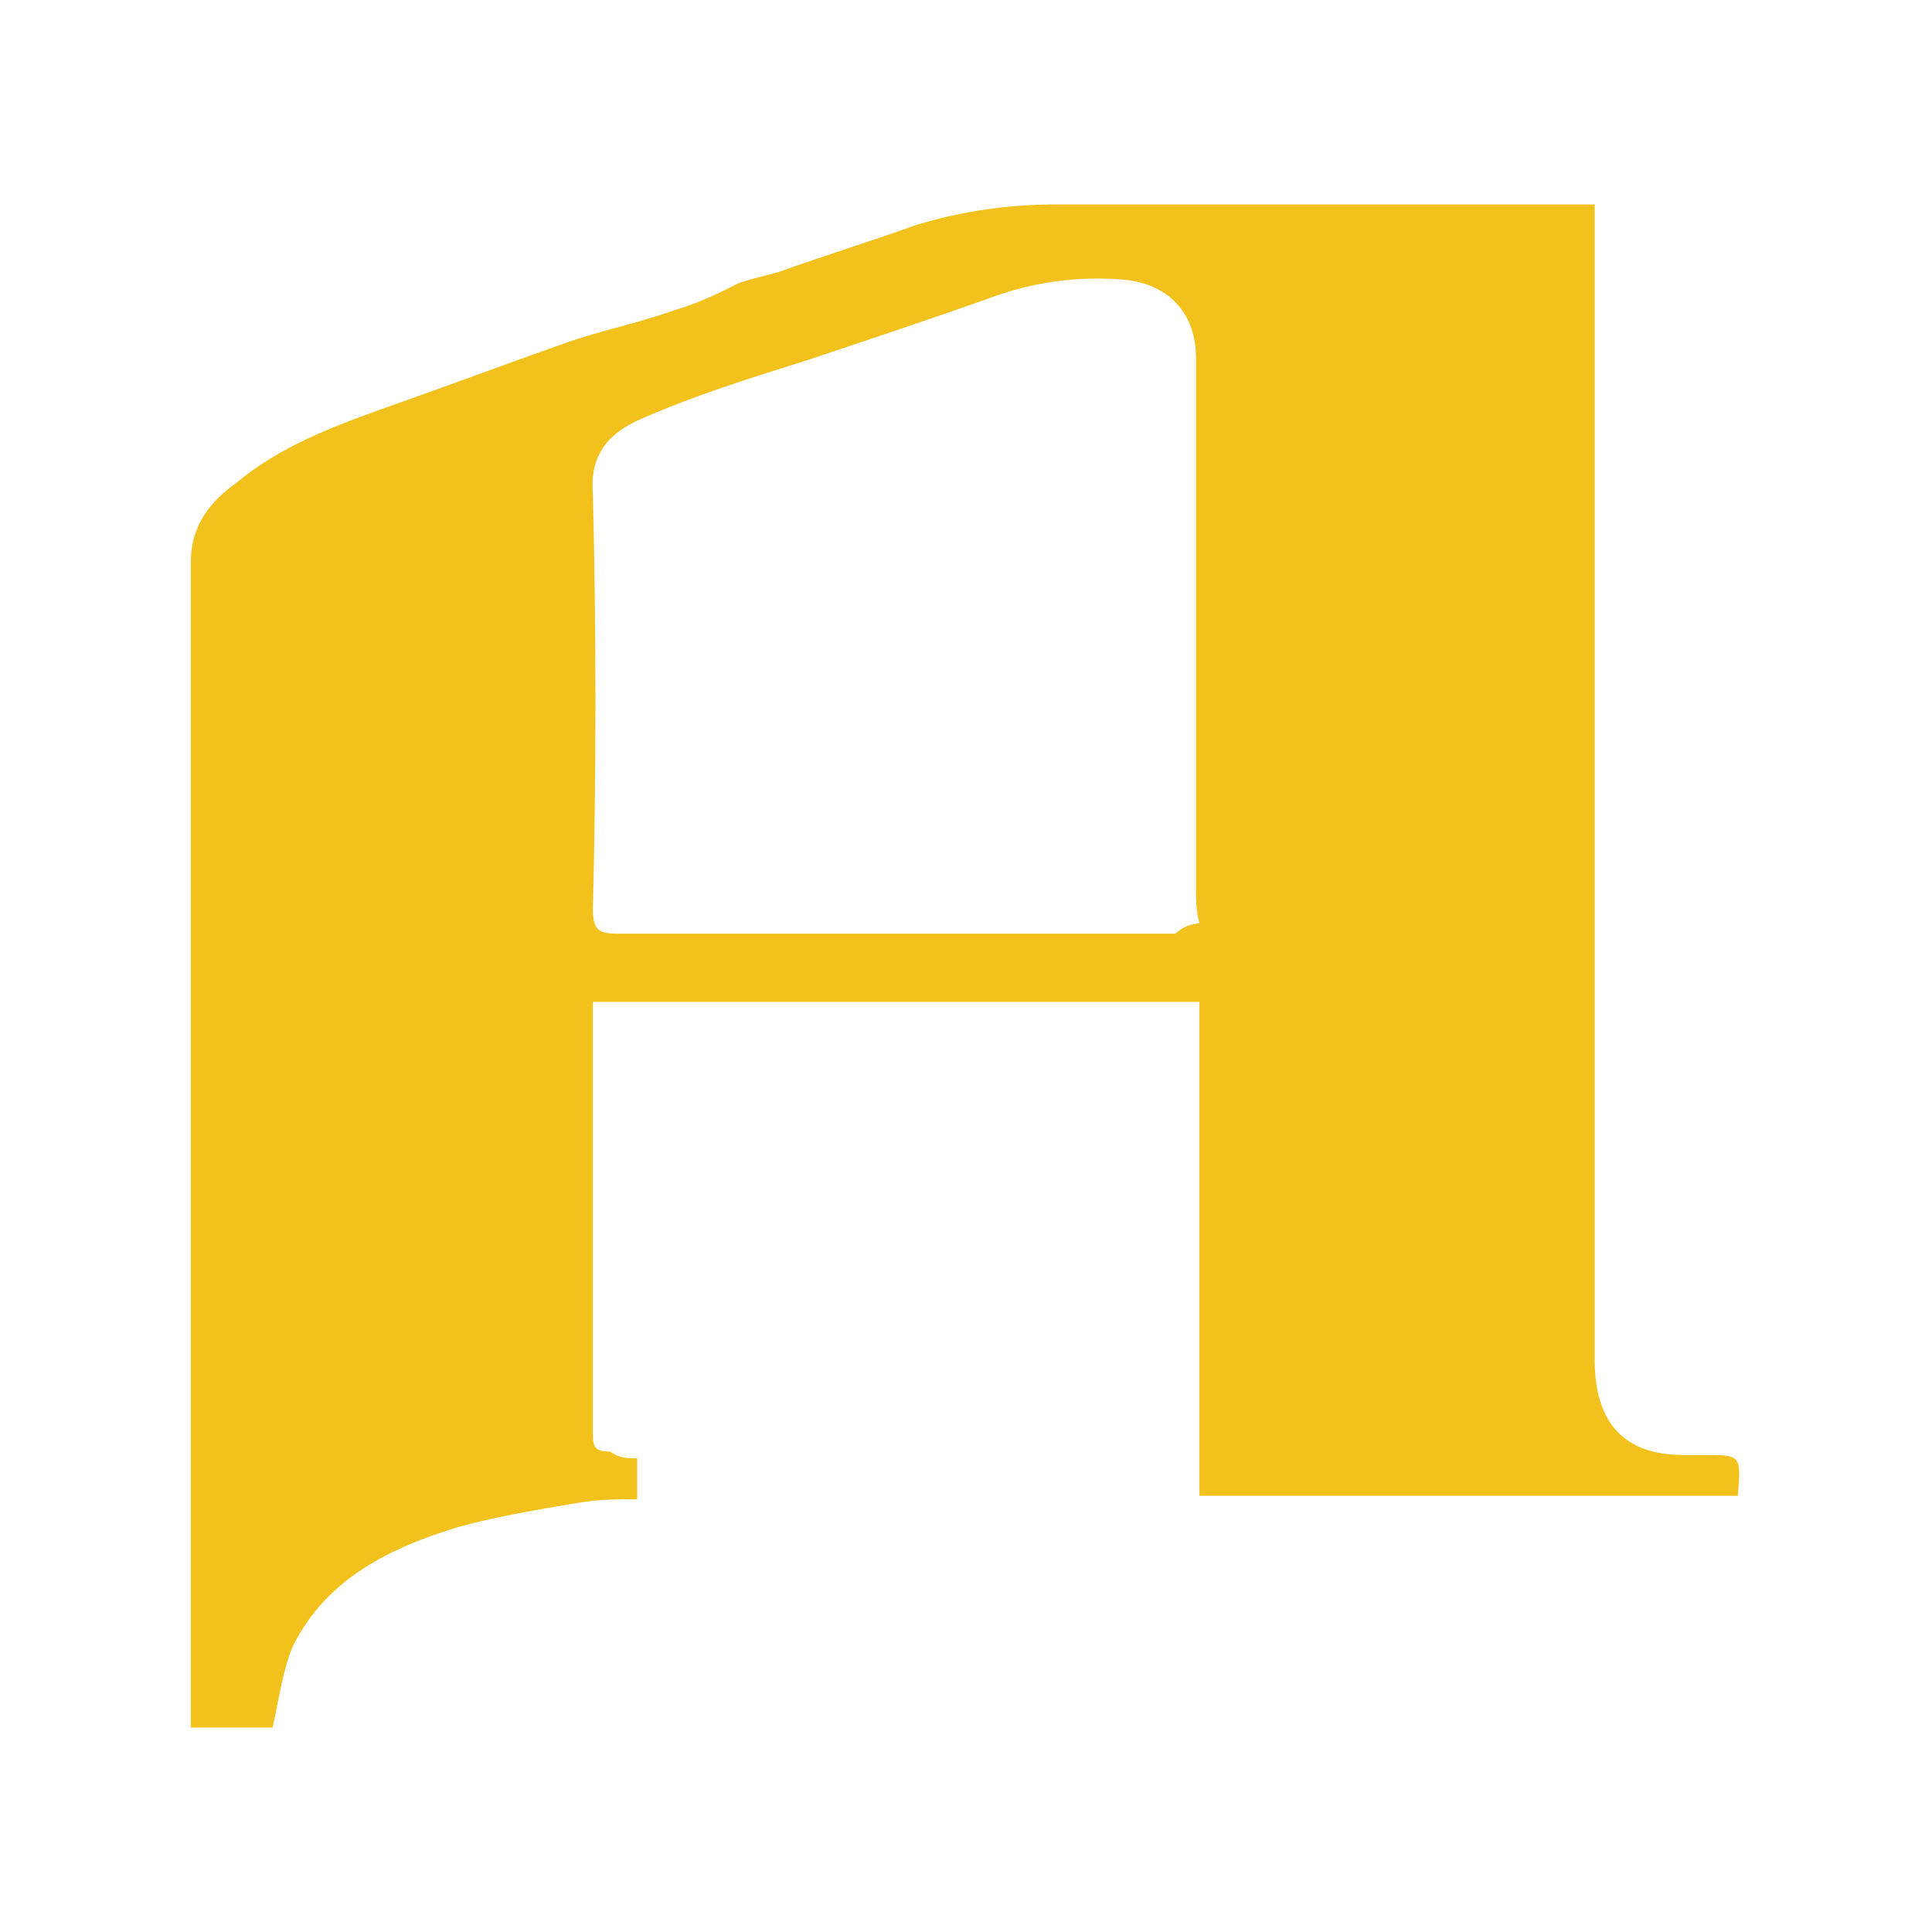 <?xml version="1.0" encoding="utf-8"?>
<!-- Generator: Adobe Illustrator 24.2.3, SVG Export Plug-In . SVG Version: 6.00 Build 0)  -->
<svg version="1.1" id="Layer_1" xmlns="http://www.w3.org/2000/svg" xmlns:xlink="http://www.w3.org/1999/xlink" x="0px" y="0px"
	 viewBox="0 0 56.7 56.7" style="enable-background:new 0 0 56.7 56.7;" xml:space="preserve">
<style type="text/css">
	.st0{fill:#F2C11C;}
</style>
<path class="st0" d="M18.7,42.8c0,0.4,0,0.8,0,1.2c-0.6,0-1.1,0-1.7,0.1c-1.2,0.2-2.4,0.4-3.5,0.7c-2,0.6-3.9,1.5-4.9,3.5
	C8.3,49,8.2,49.8,8,50.7c-0.7,0-1.5,0-2.4,0c0-0.4,0-0.7,0-1c0-11.1,0-22.1,0-33.2c0-1.1,0.6-1.8,1.3-2.3c1.3-1.1,2.9-1.7,4.6-2.3
	c1.7-0.6,3.3-1.2,5-1.8c1.1-0.4,2.2-0.6,3.3-1c0.7-0.2,1.3-0.5,1.9-0.8C22,8.2,22.4,8.1,22.8,8c1.4-0.5,2.7-0.9,4.1-1.4
	C28.2,6.2,29.6,6,31,6c5,0,9.9,0,14.9,0c0.3,0,0.5,0,0.9,0c0,0.3,0,0.6,0,0.9c0,11,0,22,0,33c0,1.9,0.9,2.8,2.6,2.8
	c0.2,0,0.4,0,0.6,0c1.1,0,1.1,0,1,1.2c-5.3,0-10.5,0-15.8,0c0-4.8,0-9.6,0-14.5c-5.9,0-11.8,0-17.8,0c0,4.3,0,8.5,0,12.7
	c0,0.4,0.1,0.5,0.5,0.5C18.2,42.8,18.4,42.8,18.7,42.8z M35.2,27.1c-0.1-0.4-0.1-0.7-0.1-1c0-5.2,0-10.4,0-15.6
	c0-1.3-0.8-2.2-2.2-2.3c-1.4-0.1-2.7,0.1-4,0.6c-1.7,0.6-3.5,1.2-5.3,1.8c-1.6,0.5-3.2,1-4.8,1.7c-0.9,0.4-1.5,1-1.4,2.2
	c0.1,4.1,0.1,8.1,0,12.2c0,0.6,0.2,0.7,0.7,0.7c5.5,0,10.9,0,16.4,0C34.7,27.2,35,27.1,35.2,27.1z"/>
</svg>
